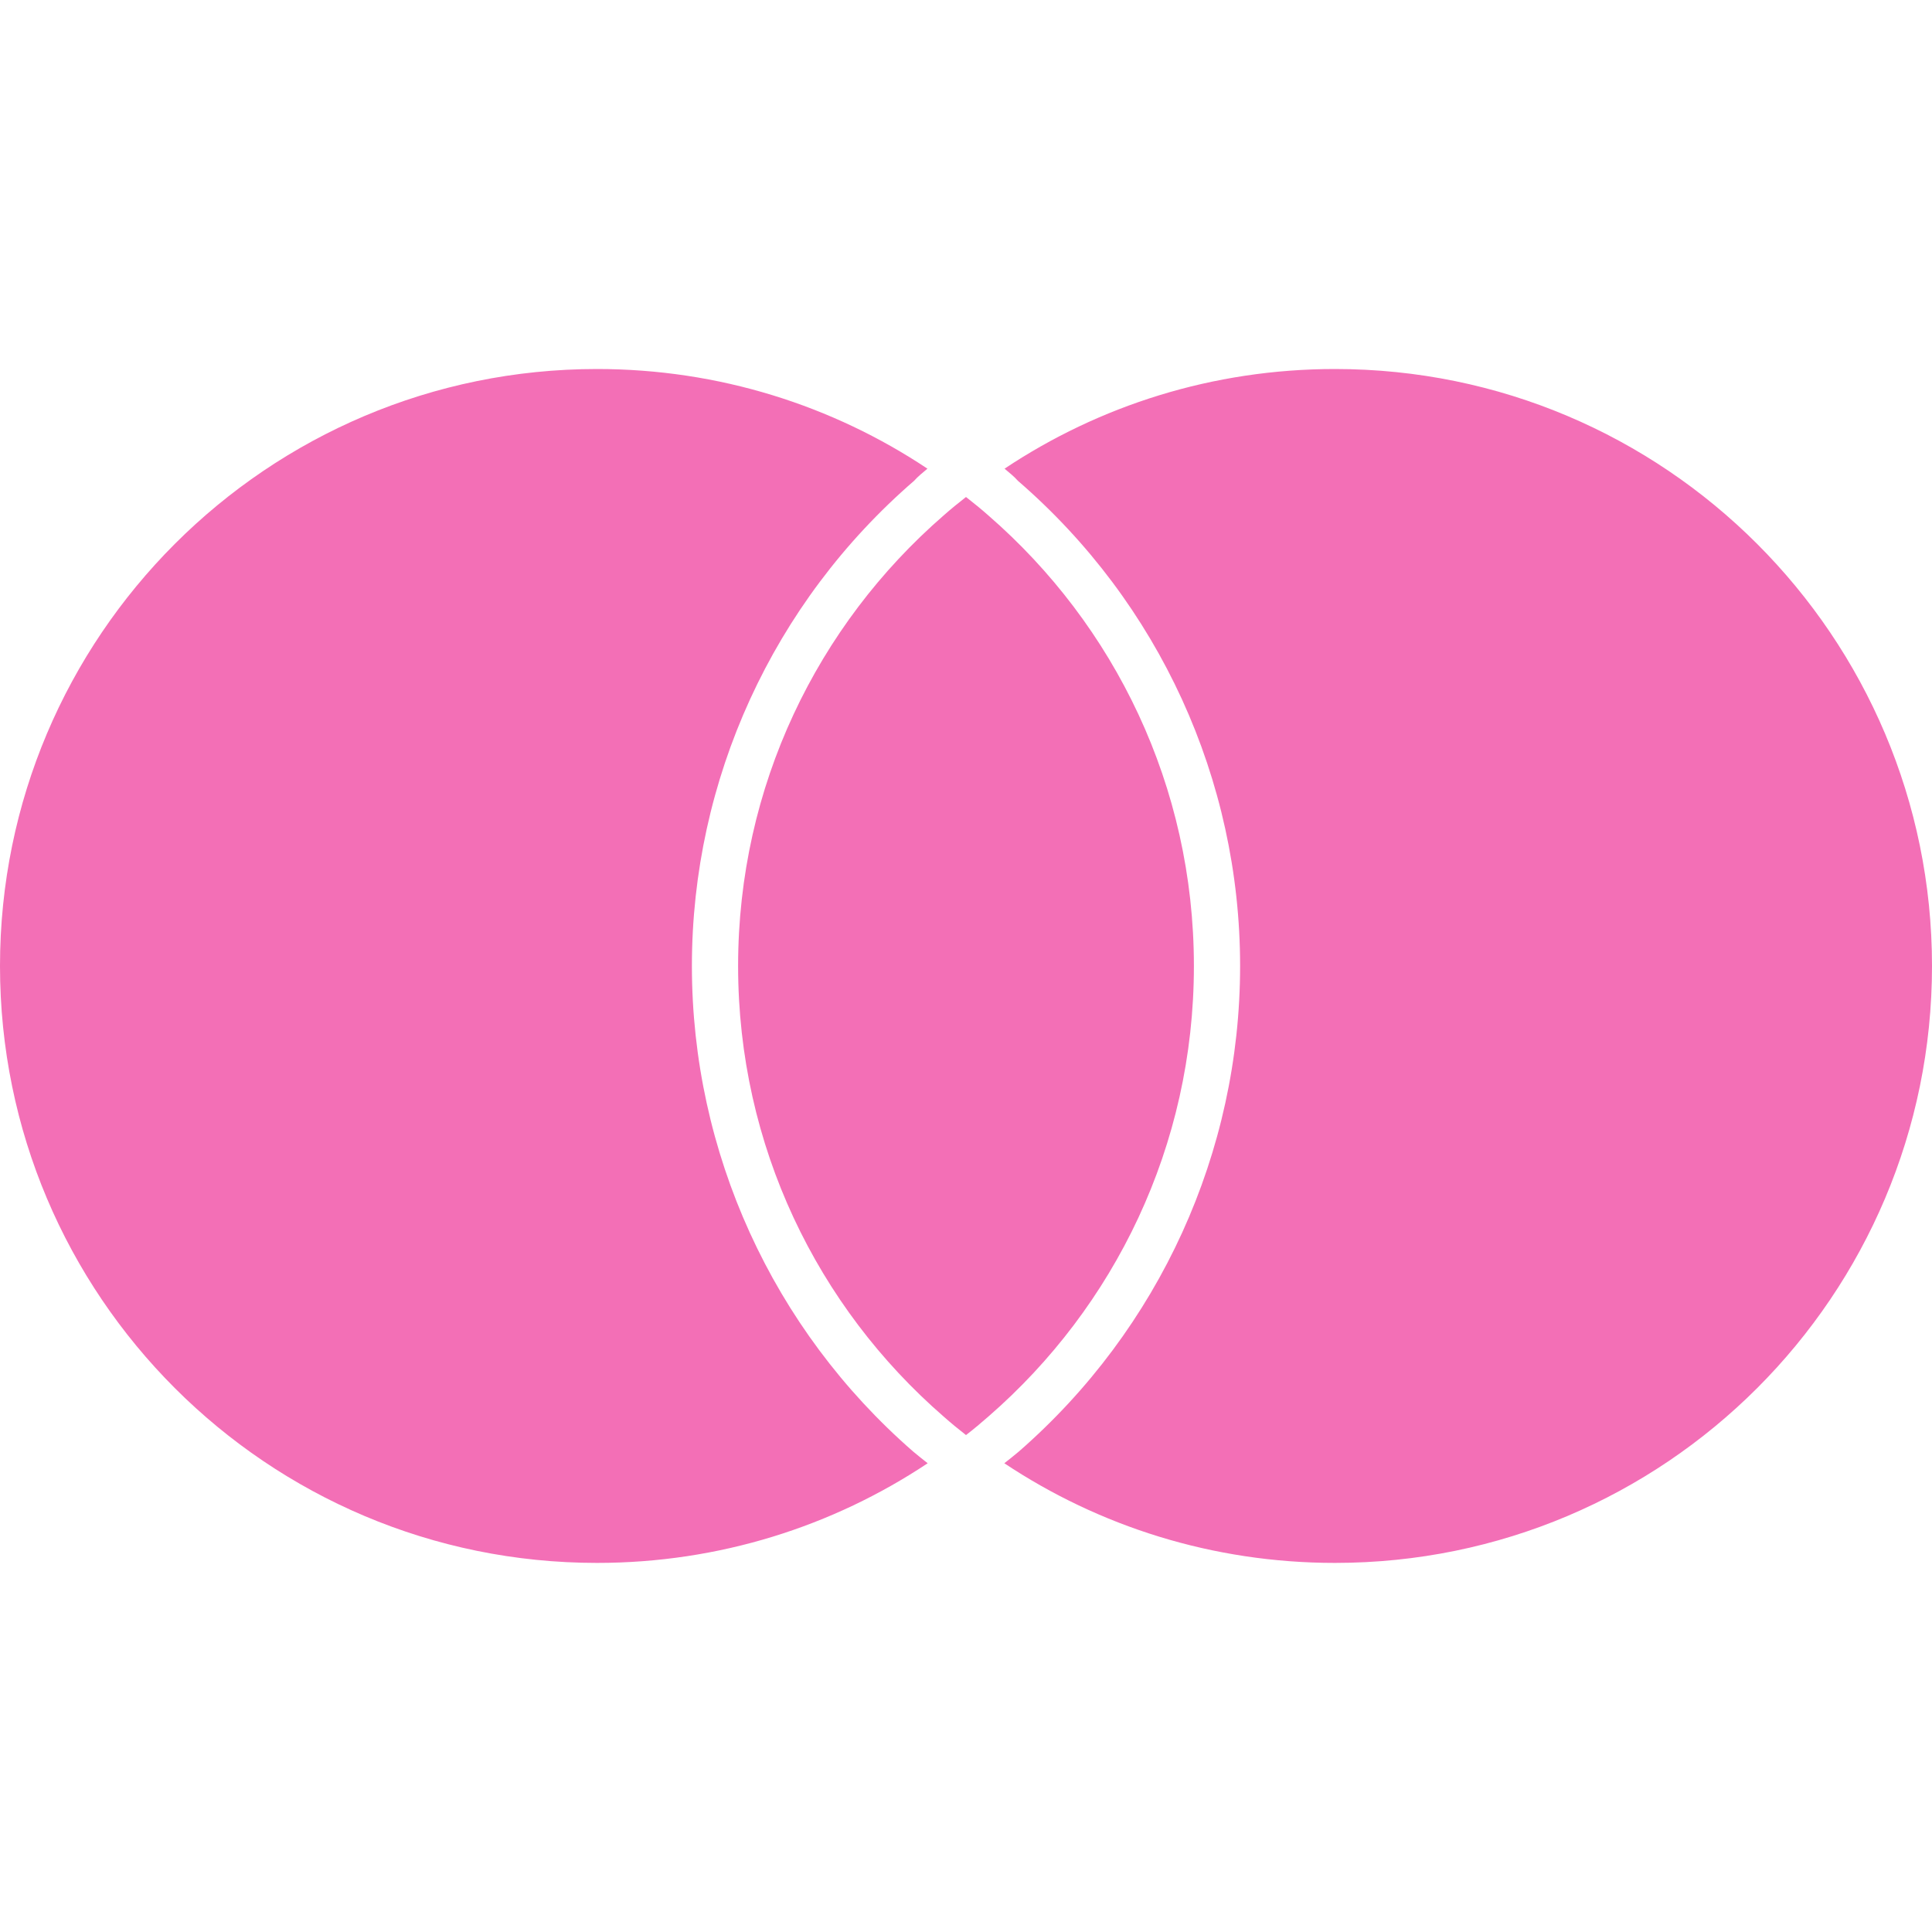 <svg role="img" width="32px" height="32px" viewBox="0 0 24 24" xmlns="http://www.w3.org/2000/svg"><title>MasterCard</title><path fill="#f36fb6" d="M11.343 18.031c.058.049.12.098.181.146-1.177.783-2.59 1.238-4.107 1.238C3.32 19.416 0 16.096 0 12c0-4.095 3.32-7.416 7.416-7.416 1.518 0 2.931.456 4.105 1.238-.06.051-.12.098-.165.15C9.6 7.489 8.595 9.688 8.595 12c0 2.311 1.001 4.51 2.748 6.031zm5.241-13.447c-1.52 0-2.931.456-4.105 1.238.06.051.12.098.165.15C14.4 7.489 15.405 9.688 15.405 12c0 2.31-1.001 4.507-2.748 6.031-.058.049-.12.098-.181.146 1.177.783 2.588 1.238 4.107 1.238C20.68 19.416 24 16.096 24 12c0-4.094-3.32-7.416-7.416-7.416zM12 6.174c-.096.075-.189.15-.28.231C10.156 7.764 9.169 9.765 9.169 12c0 2.236.987 4.236 2.551 5.595.09.08.185.158.28.232.096-.074.189-.152.28-.232 1.563-1.359 2.551-3.359 2.551-5.595 0-2.235-.987-4.236-2.551-5.595-.09-.08-.184-.156-.28-.231z"/></svg>